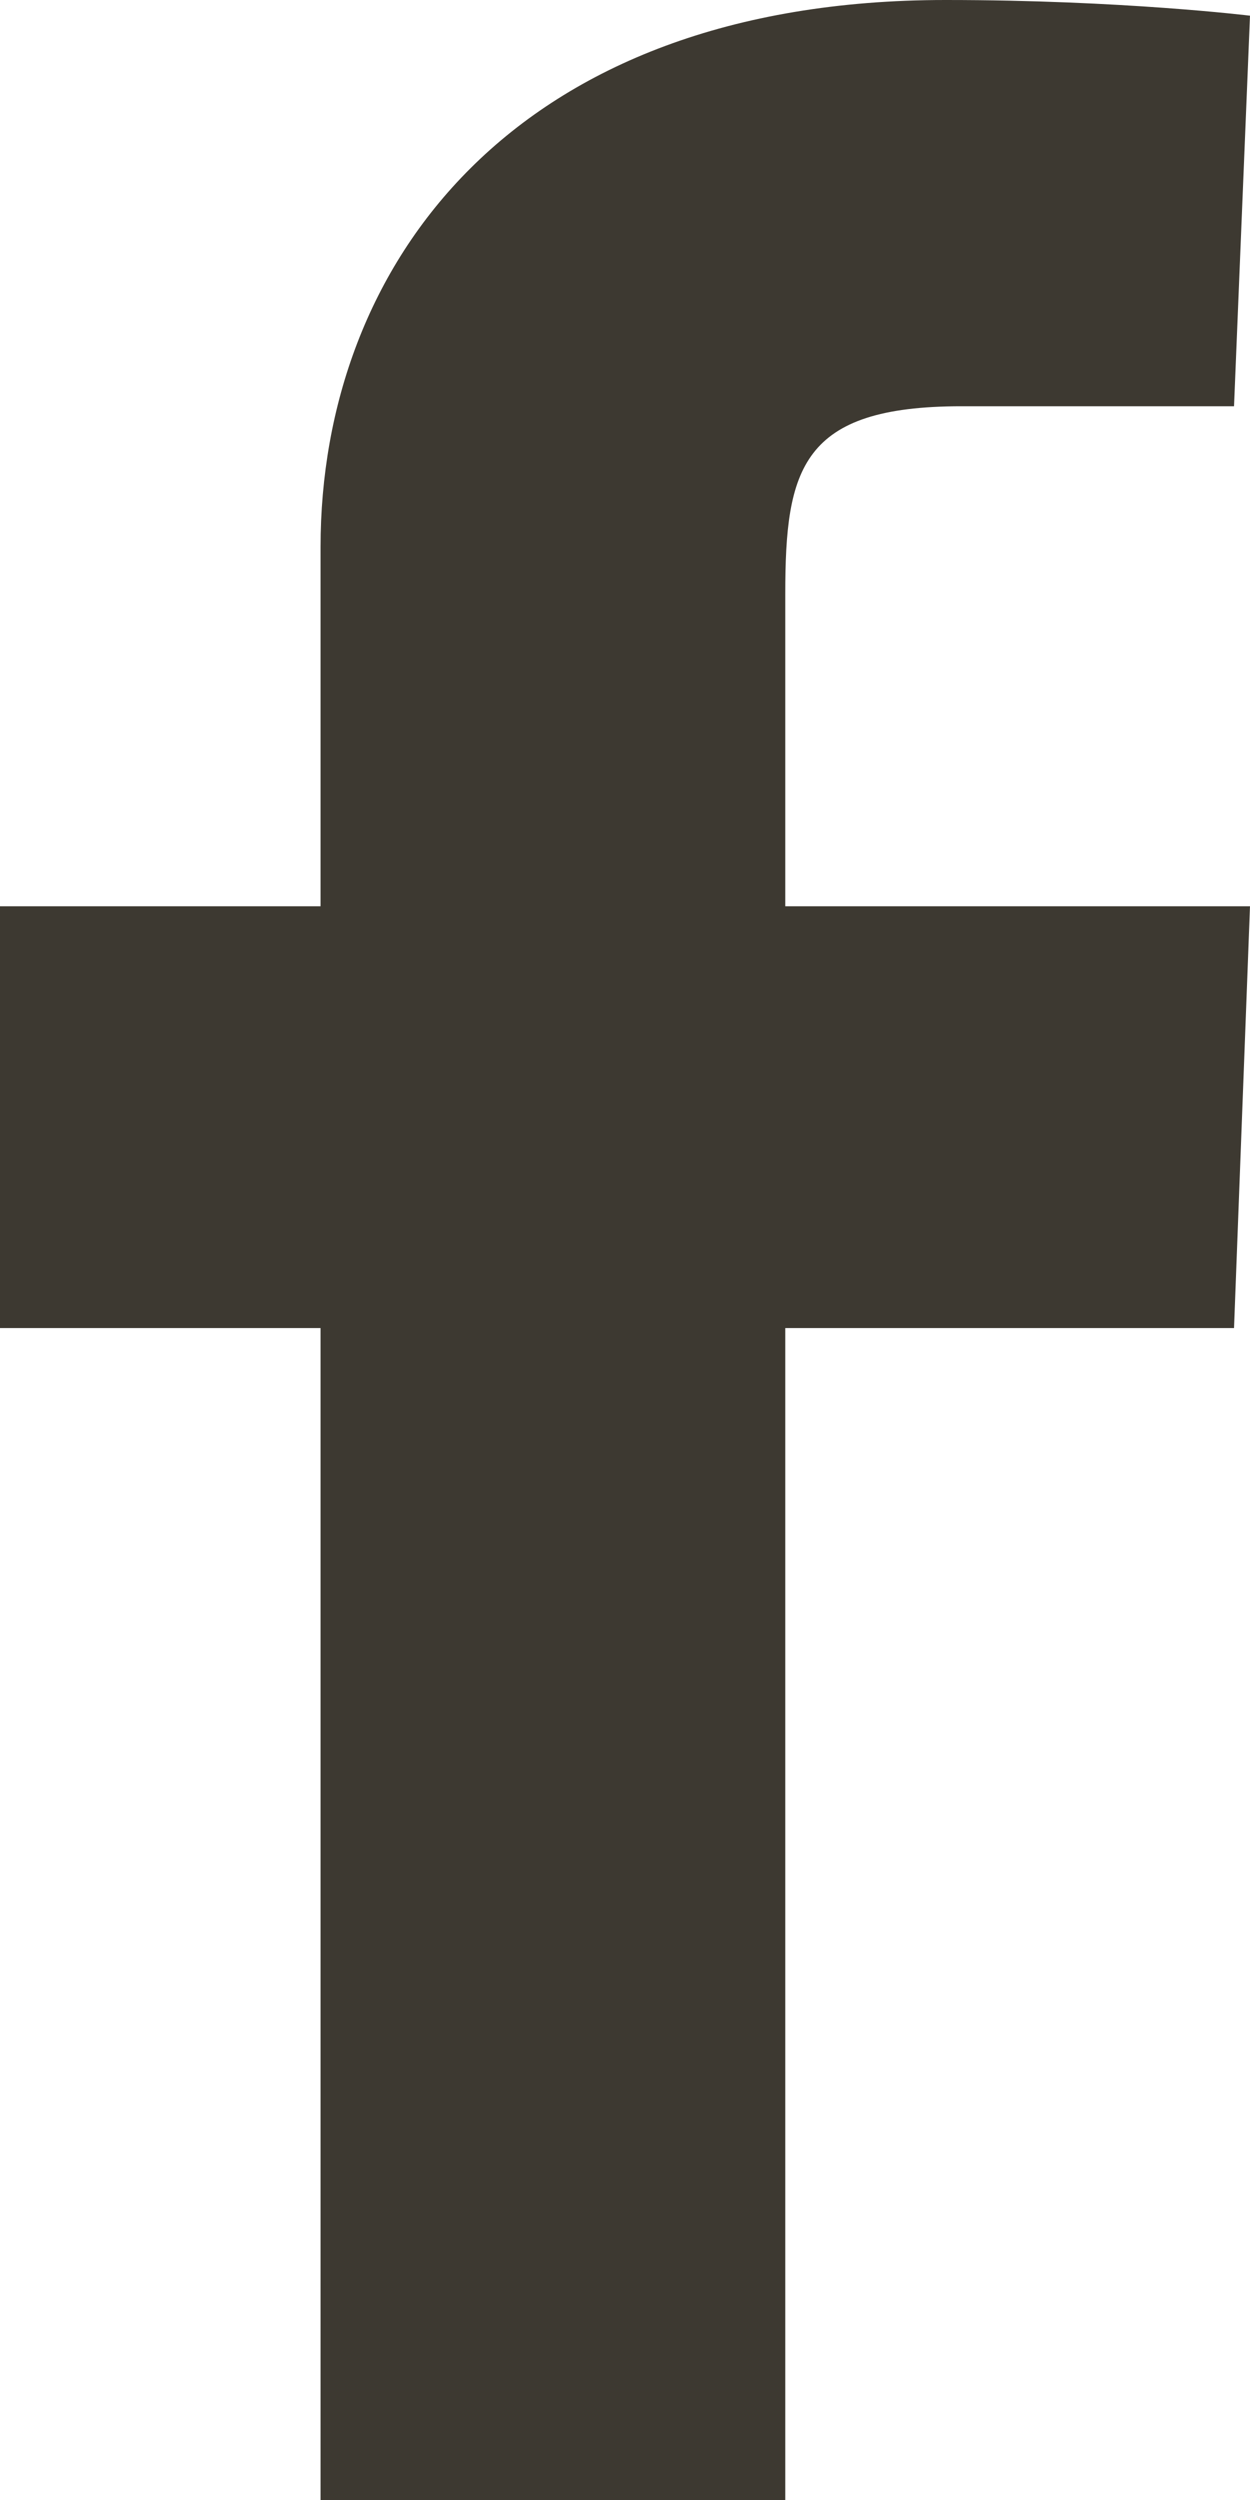 <svg width="9" height="18" viewBox="0 0 9 18" fill="none" xmlns="http://www.w3.org/2000/svg">
<g clip-path="url(#clip0_6745_1039)">
<path d="M2.308 18V9.562H0V6.525H2.308C2.308 6.525 2.308 5.287 2.308 3.938C2.308 1.913 3.692 0 6.808 0C8.077 0 9 0.113 9 0.113L8.885 2.925C8.885 2.925 7.962 2.925 6.923 2.925C5.769 2.925 5.654 3.375 5.654 4.275C5.654 4.95 5.654 2.812 5.654 6.525H9L8.885 9.562H5.654V18H2.308Z" fill="#3D3931"/>
</g>
<defs>
<clipPath id="clip0_6745_1039">
<rect width="9" height="18" fill="white"/>
</clipPath>
</defs>
</svg>
